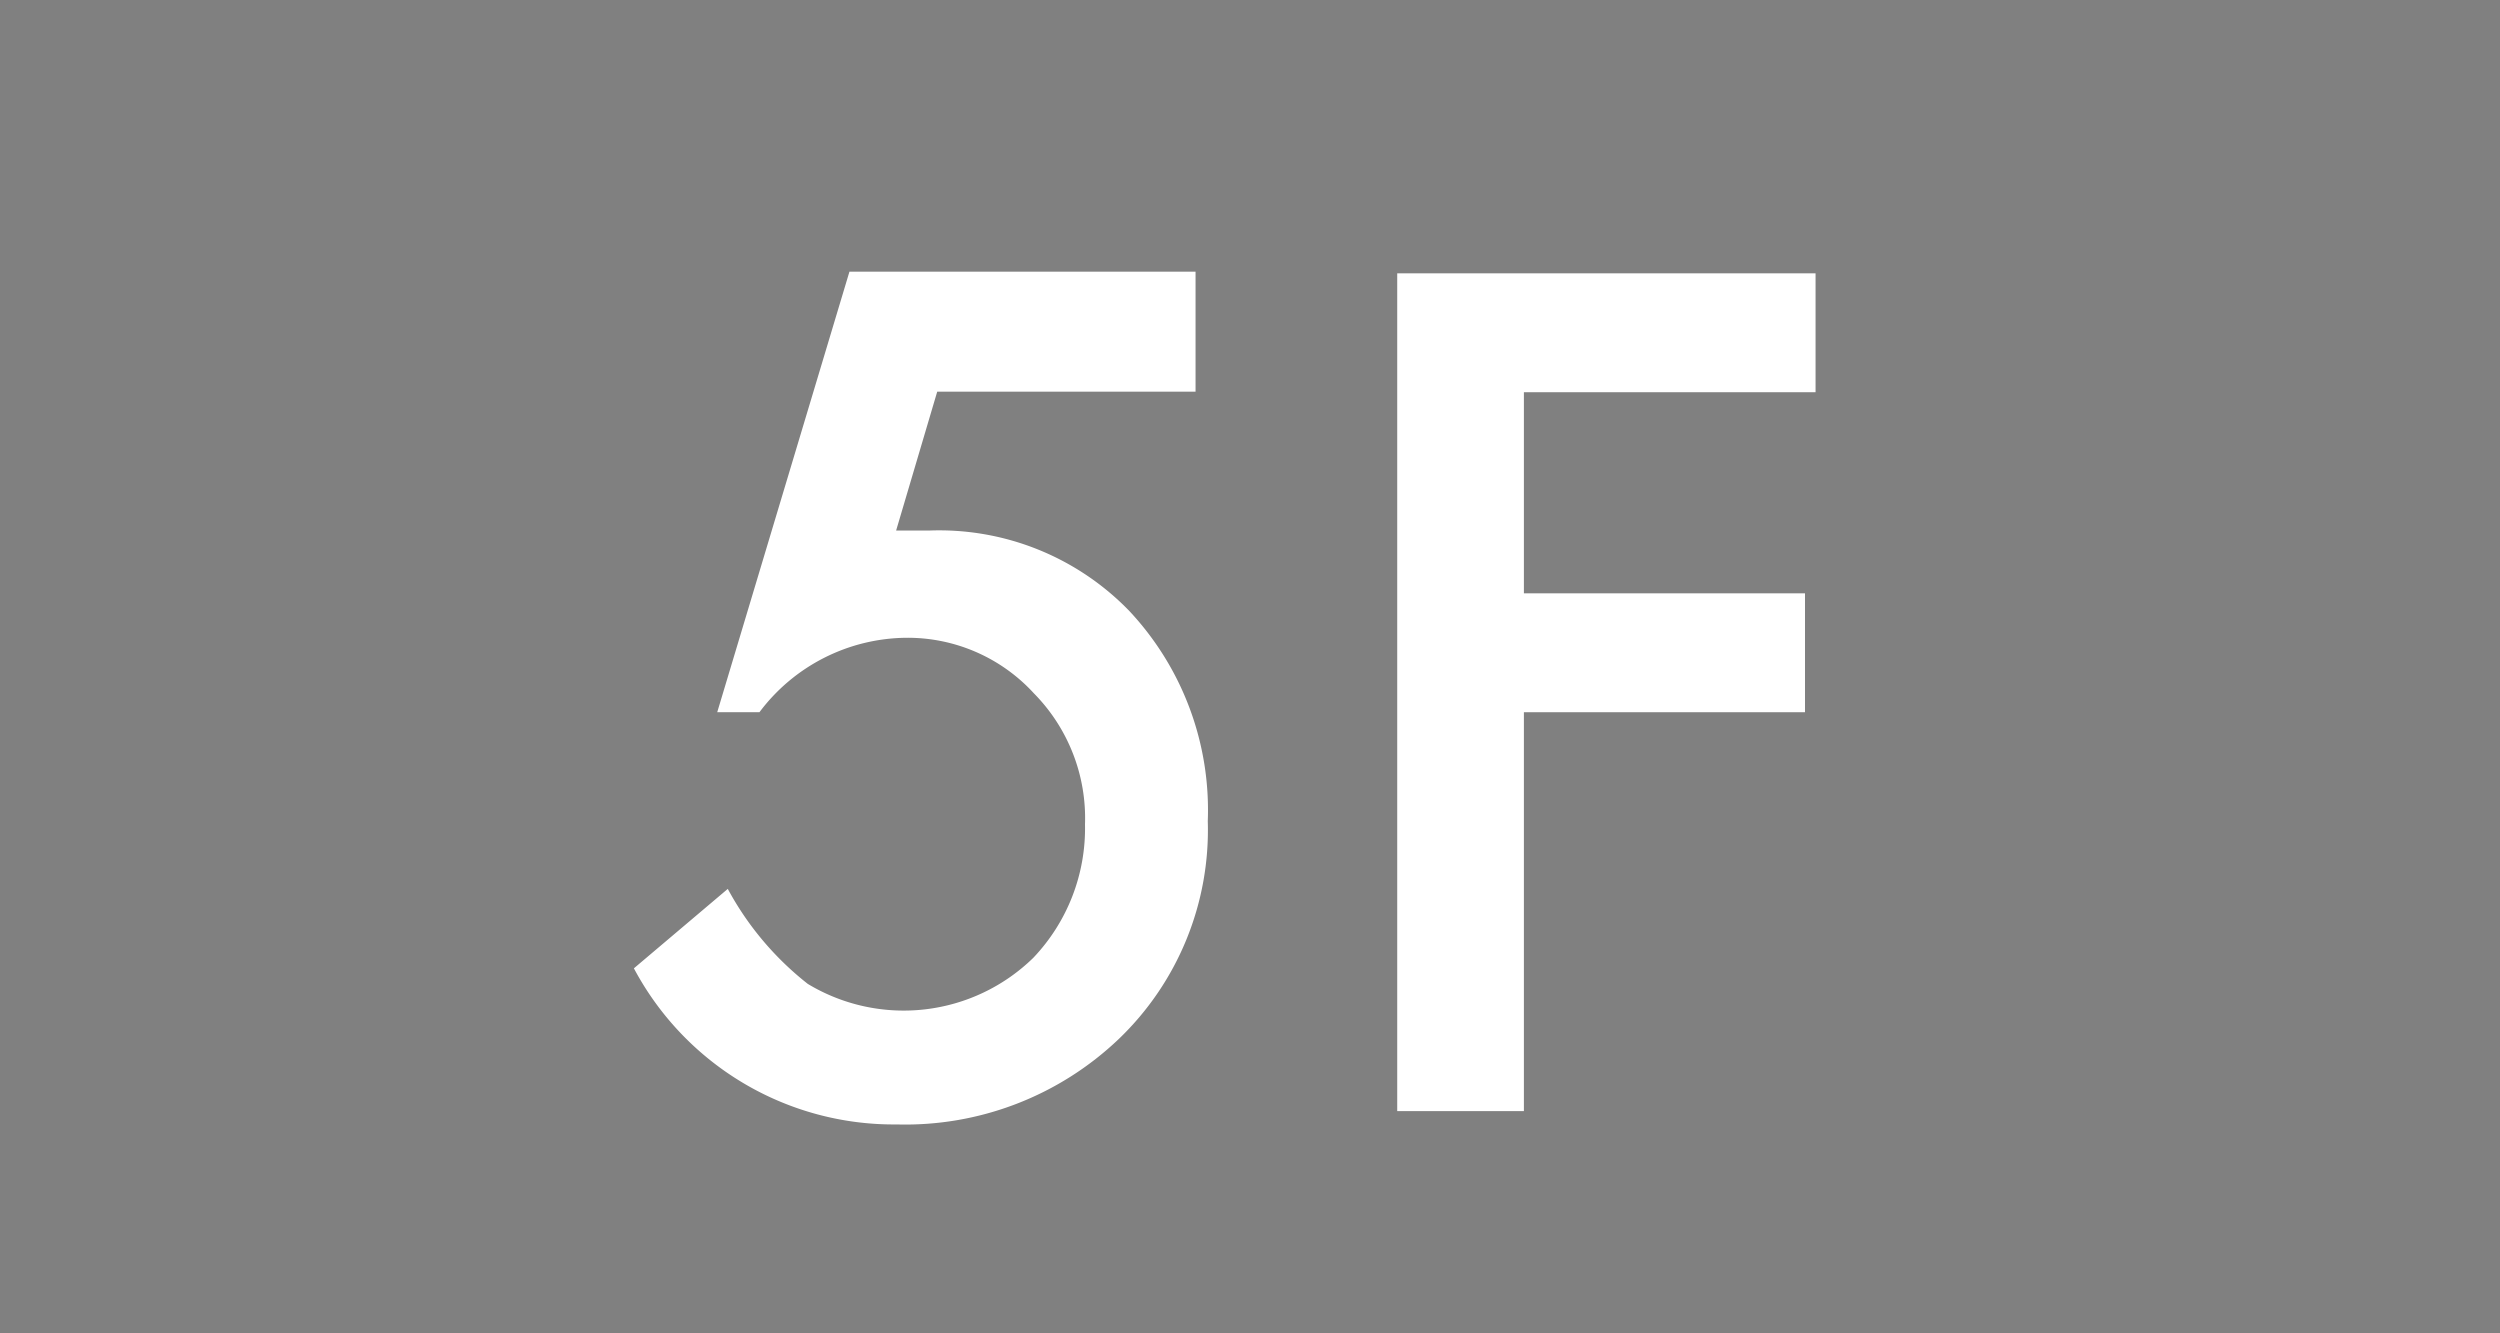 <svg xmlns="http://www.w3.org/2000/svg" viewBox="0 0 45 24"><defs><style>.cls-1{fill:gray;}.cls-2{fill:#fff;}</style></defs><title>f5</title><g id="レイヤー_2" data-name="レイヤー 2"><g id="ご案内"><rect class="cls-1" width="45" height="24"/><path class="cls-2" d="M21.52,7.05H16.87l-.74,2.5.31,0h.28A4.76,4.76,0,0,1,20.33,11a5.24,5.24,0,0,1,1.41,3.78,5.21,5.21,0,0,1-1.6,3.92,5.57,5.57,0,0,1-4,1.54,5.3,5.3,0,0,1-4.73-2.81L13.1,16a5.47,5.47,0,0,0,1.44,1.71,3.34,3.34,0,0,0,4.06-.47,3.38,3.38,0,0,0,.93-2.4,3.2,3.2,0,0,0-.92-2.36,3.08,3.08,0,0,0-2.3-1,3.34,3.34,0,0,0-2.64,1.34h-.76l2.38-7.93h6.23Z"/><path class="cls-2" d="M32.68,7.06H27.43v3.62h5.06v2.14H27.43V20H25.15V4.92h7.53Z"/></g></g></svg>
